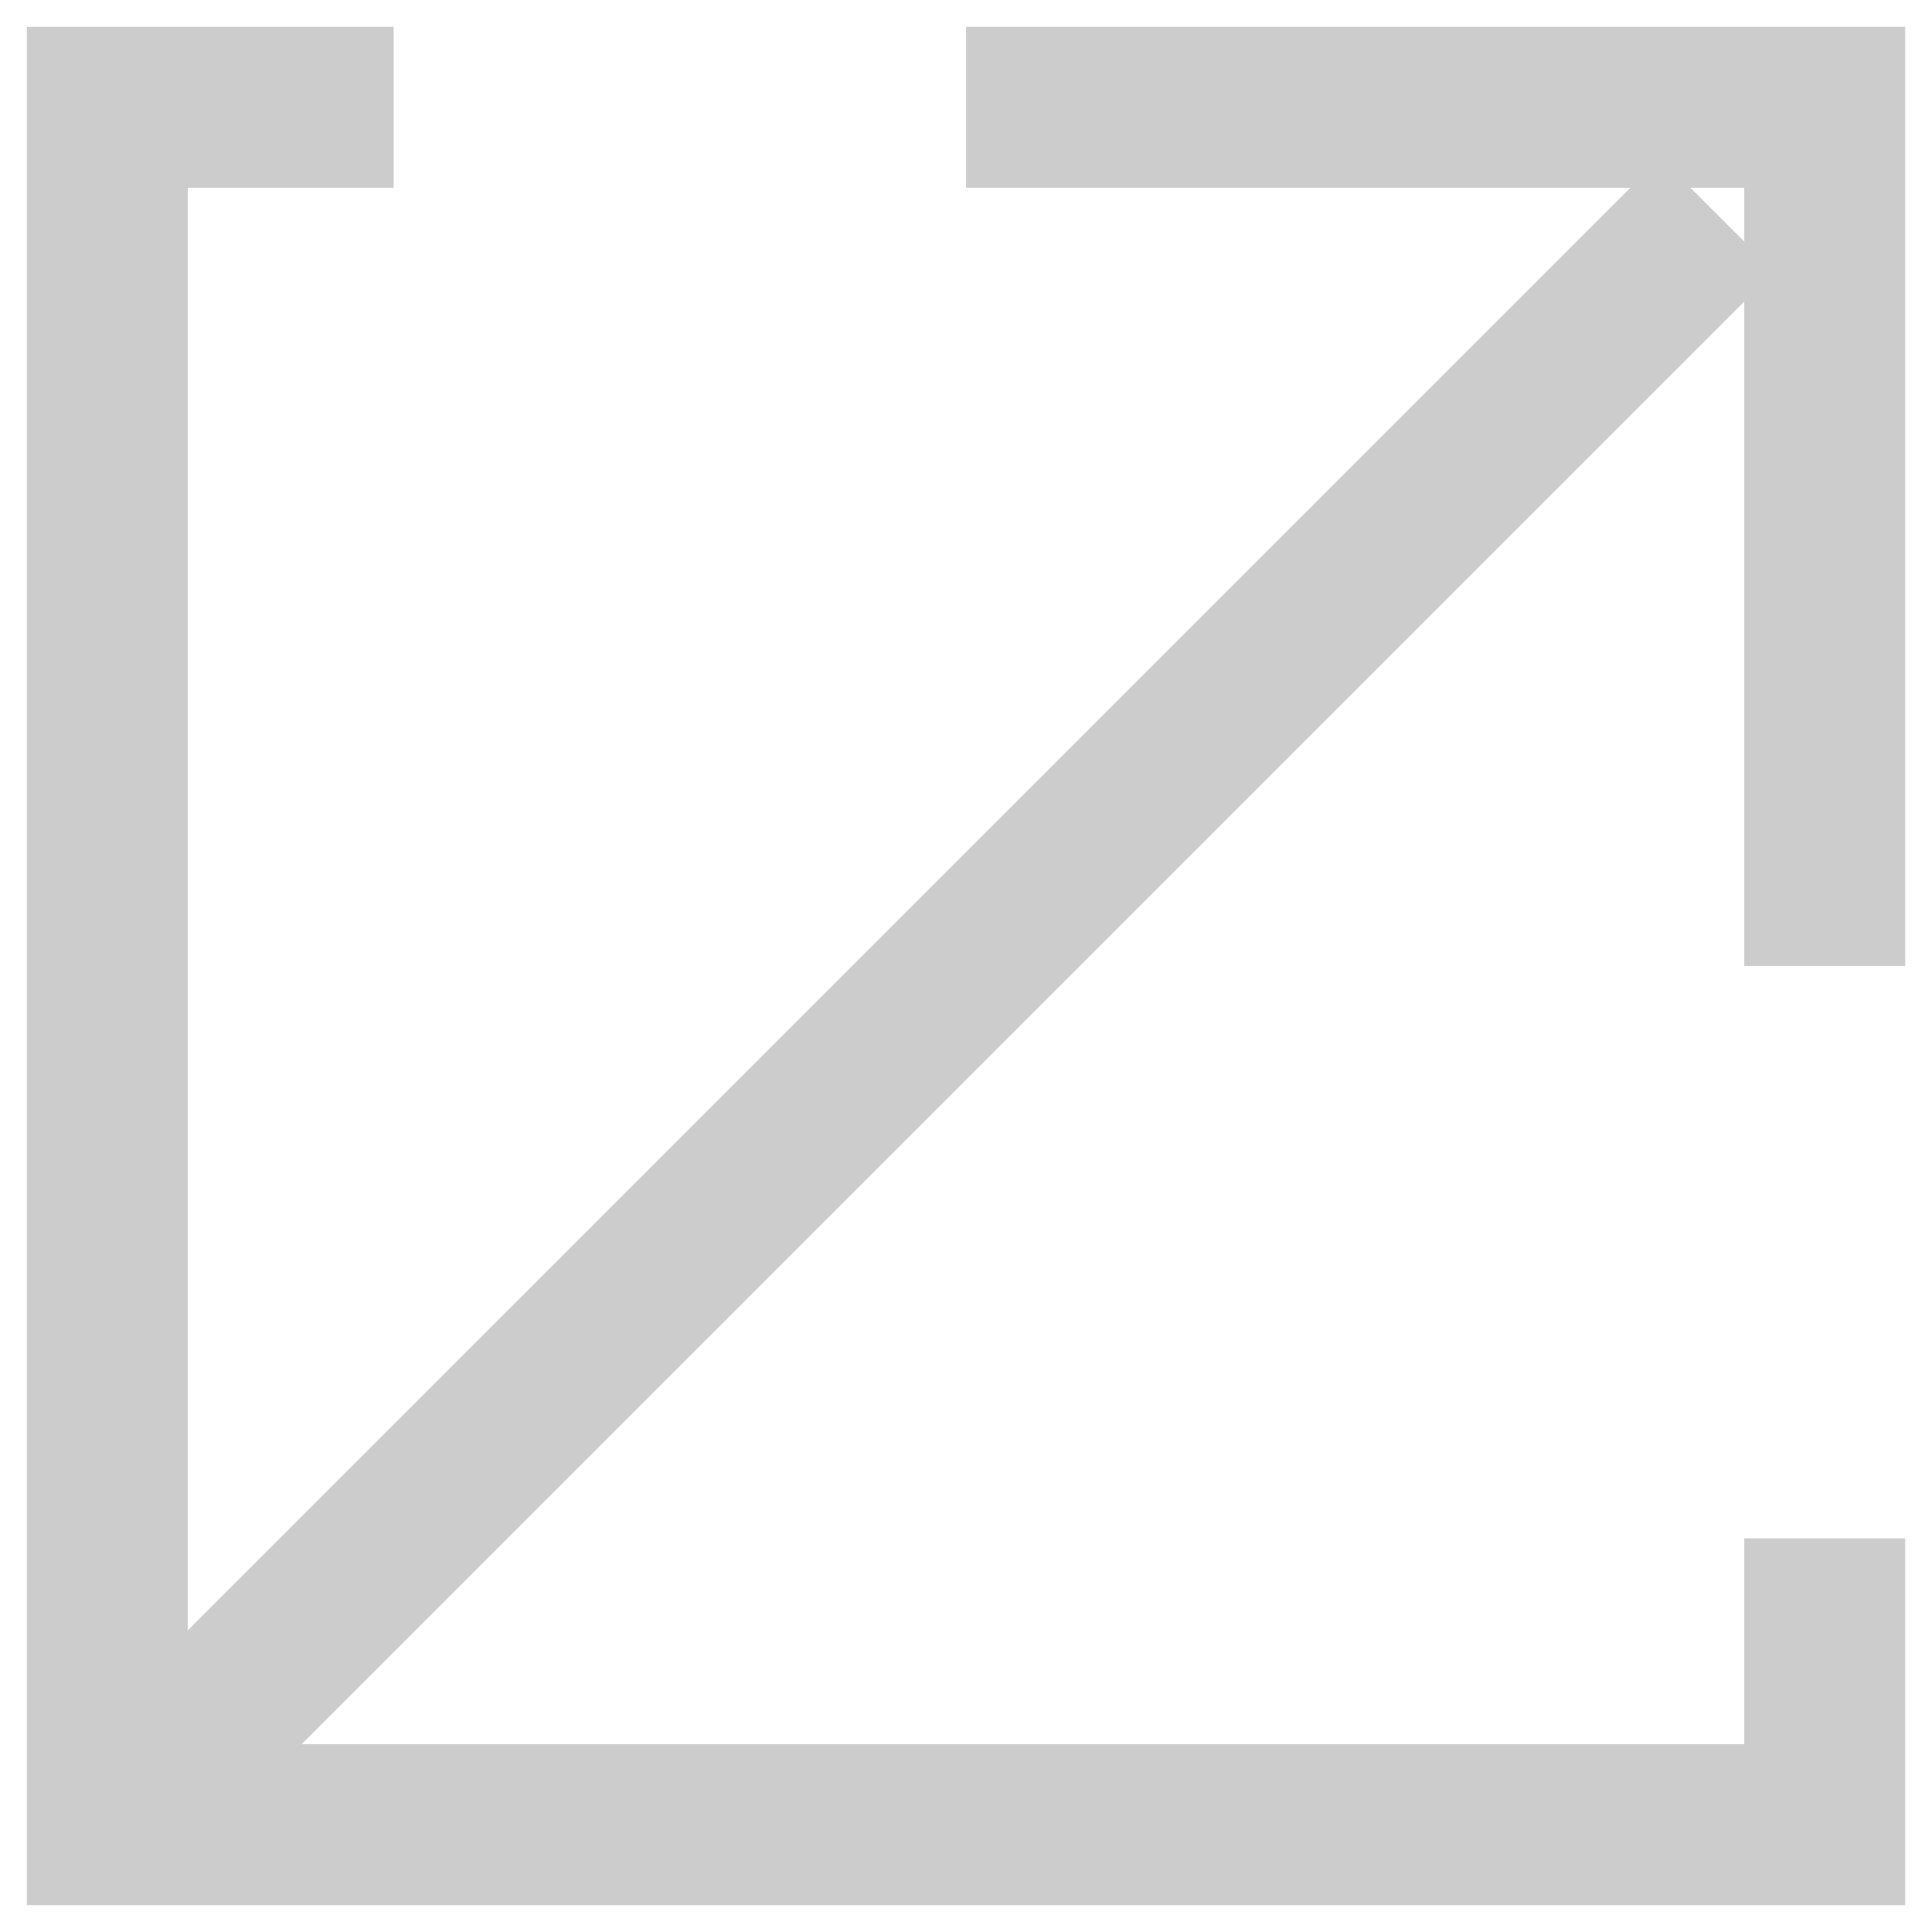 <?xml version="1.0" encoding="UTF-8" standalone="no"?>
<svg viewBox="0 0 18 18" version="1.1" xmlns="http://www.w3.org/2000/svg" xmlns:xlink="http://www.w3.org/1999/xlink">
    <g id="Page-1" stroke="none" stroke-width="1" fill="none" fill-rule="evenodd">
        <g id="Language" transform="translate(-607, -163)" stroke-width="1.5" stroke="#CCCCCC">
            <g id="Page-1" transform="translate(608, 164)">
                <polyline id="Stroke-1" points="16 13.333 16 16 0 16 0 0 2.667 0"></polyline>
                <polyline id="Stroke-3" points="8 0 16 0 16 8"></polyline>
                <path d="M15,1 L0,16" id="Stroke-5"></path>
            </g>
        </g>
    </g>
</svg>